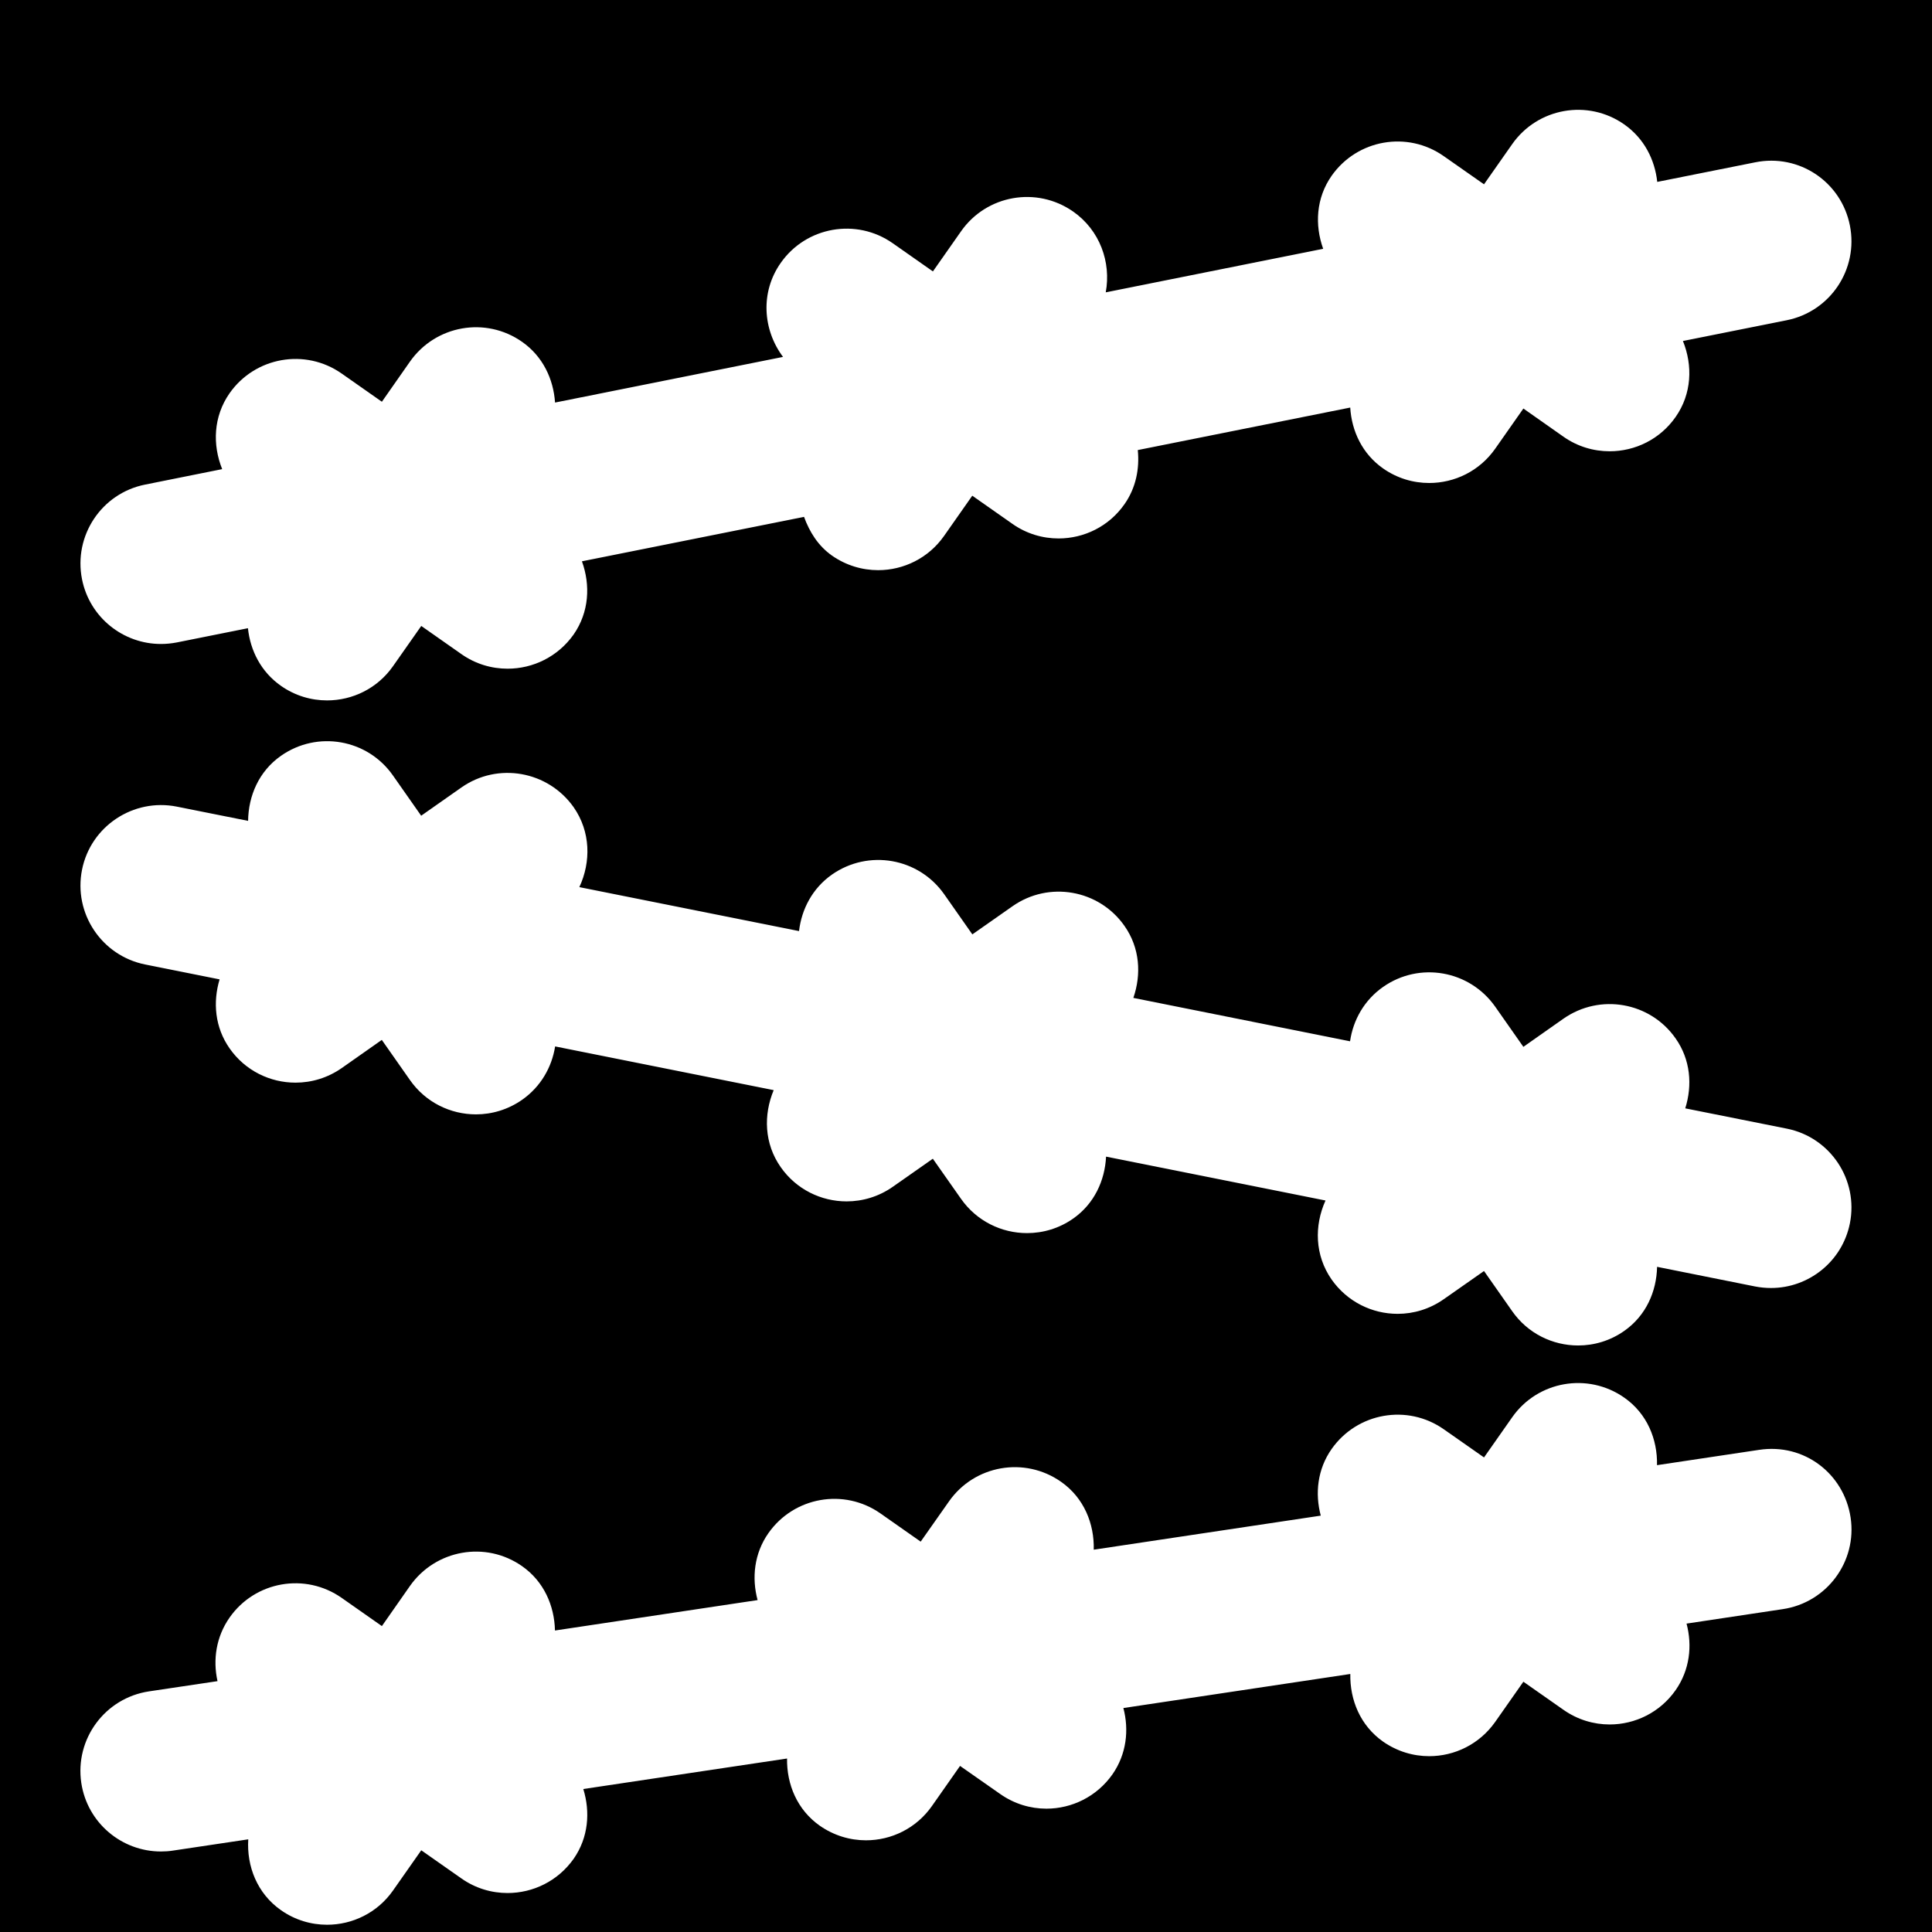 <?xml version="1.0" encoding="iso-8859-1"?>
<!-- Uploaded to: SVG Repo, www.svgrepo.com, Generator: SVG Repo Mixer Tools -->
<svg fill="#000000" height="800px" width="800px" version="1.1" id="Layer_1" xmlns="http://www.w3.org/2000/svg" xmlns:xlink="http://www.w3.org/1999/xlink" 
	 viewBox="0 0 491.52 491.52" xml:space="preserve">
<g>
	<g>
		<path d="M0,0v491.52h491.52V0H0z M453.591,409.375l-24.515,3.686c1.495,5.632,0.819,11.776-2.785,16.937
			c-3.973,5.673-10.322,8.724-16.773,8.724c-4.076,0-8.172-1.208-11.755-3.727l-10.199-7.148l-7.168,10.22
			c-3.994,5.673-10.322,8.724-16.794,8.724c-4.055,0-8.151-1.208-11.735-3.707c-5.796-4.076-8.458-10.609-8.335-17.203
			l-57.733,8.663c1.475,5.612,0.799,11.735-2.785,16.876c-3.994,5.673-10.342,8.724-16.794,8.724c-4.076,0-8.172-1.208-11.756-3.727
			l-10.219-7.148l-7.148,10.199c-3.994,5.693-10.322,8.725-16.794,8.725c-4.055,0-8.151-1.208-11.735-3.707
			c-5.775-4.055-8.438-10.547-8.335-17.101l-51.835,7.762c1.802,5.857,1.311,12.349-2.458,17.756
			c-4.014,5.673-10.342,8.704-16.814,8.704c-4.055,0-8.151-1.188-11.735-3.707l-10.22-7.168l-7.188,10.24
			c-3.973,5.673-10.322,8.704-16.773,8.704c-4.055,0-8.151-1.188-11.735-3.707c-6.042-4.239-8.745-11.162-8.315-18.022
			l-19.169,2.867c-1.044,0.164-2.068,0.225-3.052,0.225c-9.994,0-18.719-7.291-20.255-17.429
			c-1.679-11.203,6.042-21.627,17.224-23.306l17.428-2.601c-1.208-5.427-0.369-11.264,3.072-16.179
			c6.492-9.257,19.251-11.51,28.529-4.997l10.219,7.168l7.148-10.22c6.513-9.236,19.251-11.53,28.529-5.018
			c5.55,3.891,8.212,10.056,8.356,16.364l51.548-7.741c-1.516-5.652-0.881-11.837,2.744-17.019
			c6.492-9.257,19.251-11.53,28.529-5.018l10.22,7.168l7.188-10.22c6.472-9.257,19.231-11.51,28.508-5.018
			c5.837,4.076,8.499,10.67,8.335,17.285l57.754-8.663c-1.495-5.632-0.86-11.797,2.765-16.957
			c6.513-9.257,19.272-11.51,28.529-5.018l10.24,7.168l7.168-10.22c6.472-9.237,19.231-11.489,28.508-4.997
			c5.816,4.055,8.479,10.609,8.335,17.183l25.948-3.891c11.489-1.761,21.627,6.062,23.306,17.224
			C472.494,397.271,464.773,407.695,453.591,409.375z M470.63,311.235c-1.946,9.728-10.506,16.445-20.05,16.445
			c-1.352,0-2.683-0.123-4.055-0.389l-24.945-4.997c-0.143,6.287-2.806,12.411-8.356,16.302c-3.584,2.519-7.68,3.707-11.735,3.707
			c-6.451,0-12.8-3.031-16.773-8.724l-7.168-10.22l-10.24,7.168c-3.584,2.519-7.68,3.727-11.735,3.727
			c-6.472,0-12.8-3.052-16.794-8.724c-4.301-6.164-4.444-13.722-1.556-20.111l-55.828-11.162c-0.307,6.083-2.99,11.981-8.356,15.749
			c-3.584,2.519-7.68,3.707-11.755,3.707c-6.451,0-12.8-3.031-16.794-8.724l-7.168-10.199l-10.199,7.147
			c-3.564,2.499-7.68,3.707-11.735,3.707c-6.451,0-12.8-3.031-16.773-8.724c-4.198-5.98-4.403-13.292-1.782-19.579L141.23,266.22
			c-0.84,5.304-3.666,10.26-8.397,13.578c-3.584,2.499-7.68,3.707-11.735,3.707c-6.472,0-12.8-3.031-16.794-8.724l-7.168-10.22
			l-10.199,7.168c-3.584,2.499-7.68,3.707-11.756,3.707c-6.451,0-12.8-3.031-16.773-8.724c-3.748-5.345-4.28-11.756-2.54-17.551
			l-18.944-3.789c-11.08-2.232-18.268-13.025-16.056-24.105c2.212-11.1,13.066-18.248,24.105-16.056l18.145,3.625
			c0.082-6.369,2.744-12.616,8.356-16.548c9.277-6.513,22.036-4.26,28.508,5.018l7.168,10.22l10.24-7.188
			c9.257-6.492,22.016-4.219,28.549,5.018c4.342,6.226,4.444,13.926,1.454,20.337l55.89,11.182
			c0.655-5.591,3.42-10.895,8.376-14.377c9.298-6.492,22.036-4.26,28.549,4.997l7.168,10.22l10.199-7.148
			c9.257-6.513,22.036-4.26,28.508,4.997c3.932,5.591,4.321,12.329,2.253,18.309l55.132,11.039
			c0.778-5.386,3.604-10.465,8.397-13.824c9.277-6.513,22.016-4.239,28.529,5.018l7.168,10.22l10.199-7.168
			c9.298-6.492,22.057-4.239,28.529,5.018c3.809,5.407,4.301,11.919,2.458,17.797l25.825,5.161
			C465.654,289.341,472.842,300.134,470.63,311.235z M454.574,81.469l-26.419,5.284c2.519,6.226,2.273,13.435-1.864,19.333
			c-3.973,5.693-10.322,8.724-16.773,8.724c-4.076,0-8.172-1.188-11.755-3.707l-10.199-7.168l-7.168,10.22
			c-3.994,5.693-10.322,8.724-16.794,8.724c-4.055,0-8.151-1.188-11.735-3.707c-5.284-3.707-7.987-9.482-8.356-15.483
			l-54.047,10.813c0.471,4.71-0.451,9.585-3.379,13.763c-3.973,5.693-10.322,8.724-16.773,8.724c-4.055,0-8.151-1.188-11.735-3.707
			l-10.22-7.168l-7.168,10.219c-3.973,5.673-10.322,8.724-16.773,8.724c-4.076,0-8.172-1.208-11.755-3.707
			c-3.543-2.499-5.714-6.042-7.107-9.851l-56.504,11.305c2.191,6.062,1.843,12.923-2.109,18.616
			c-4.014,5.673-10.342,8.704-16.814,8.704c-4.055,0-8.151-1.188-11.735-3.707l-10.22-7.168l-7.188,10.24
			c-3.973,5.673-10.322,8.704-16.773,8.704c-4.055,0-8.151-1.188-11.735-3.707c-5.059-3.543-7.803-8.97-8.397-14.664l-18.104,3.625
			c-1.372,0.266-2.724,0.389-4.035,0.389c-9.564,0-18.125-6.717-20.07-16.445c-2.212-11.1,4.956-21.893,16.056-24.105l19.599-3.932
			c-2.499-6.205-2.253-13.394,1.884-19.313c6.492-9.237,19.251-11.51,28.529-4.997l10.219,7.168l7.148-10.219
			c6.513-9.257,19.251-11.53,28.529-5.018c5.284,3.707,7.967,9.462,8.376,15.442l57.999-11.612
			c-5.161-6.902-5.816-16.466-0.594-23.9c6.472-9.257,19.251-11.51,28.508-5.018l10.219,7.168l7.168-10.219
			c6.472-9.237,19.231-11.51,28.529-4.997c6.779,4.751,9.687,12.882,8.274,20.541l55.316-11.08
			c-2.171-6.042-1.823-12.902,2.15-18.575c6.513-9.257,19.272-11.51,28.529-4.997l10.24,7.168l7.168-10.219
			c6.472-9.237,19.231-11.53,28.508-5.018c5.059,3.543,7.782,8.95,8.397,14.623l24.904-4.977
			c11.203-2.273,21.914,4.977,24.105,16.056C472.842,68.465,465.674,79.237,454.574,81.469z"/>
	</g>
</g>
</svg>